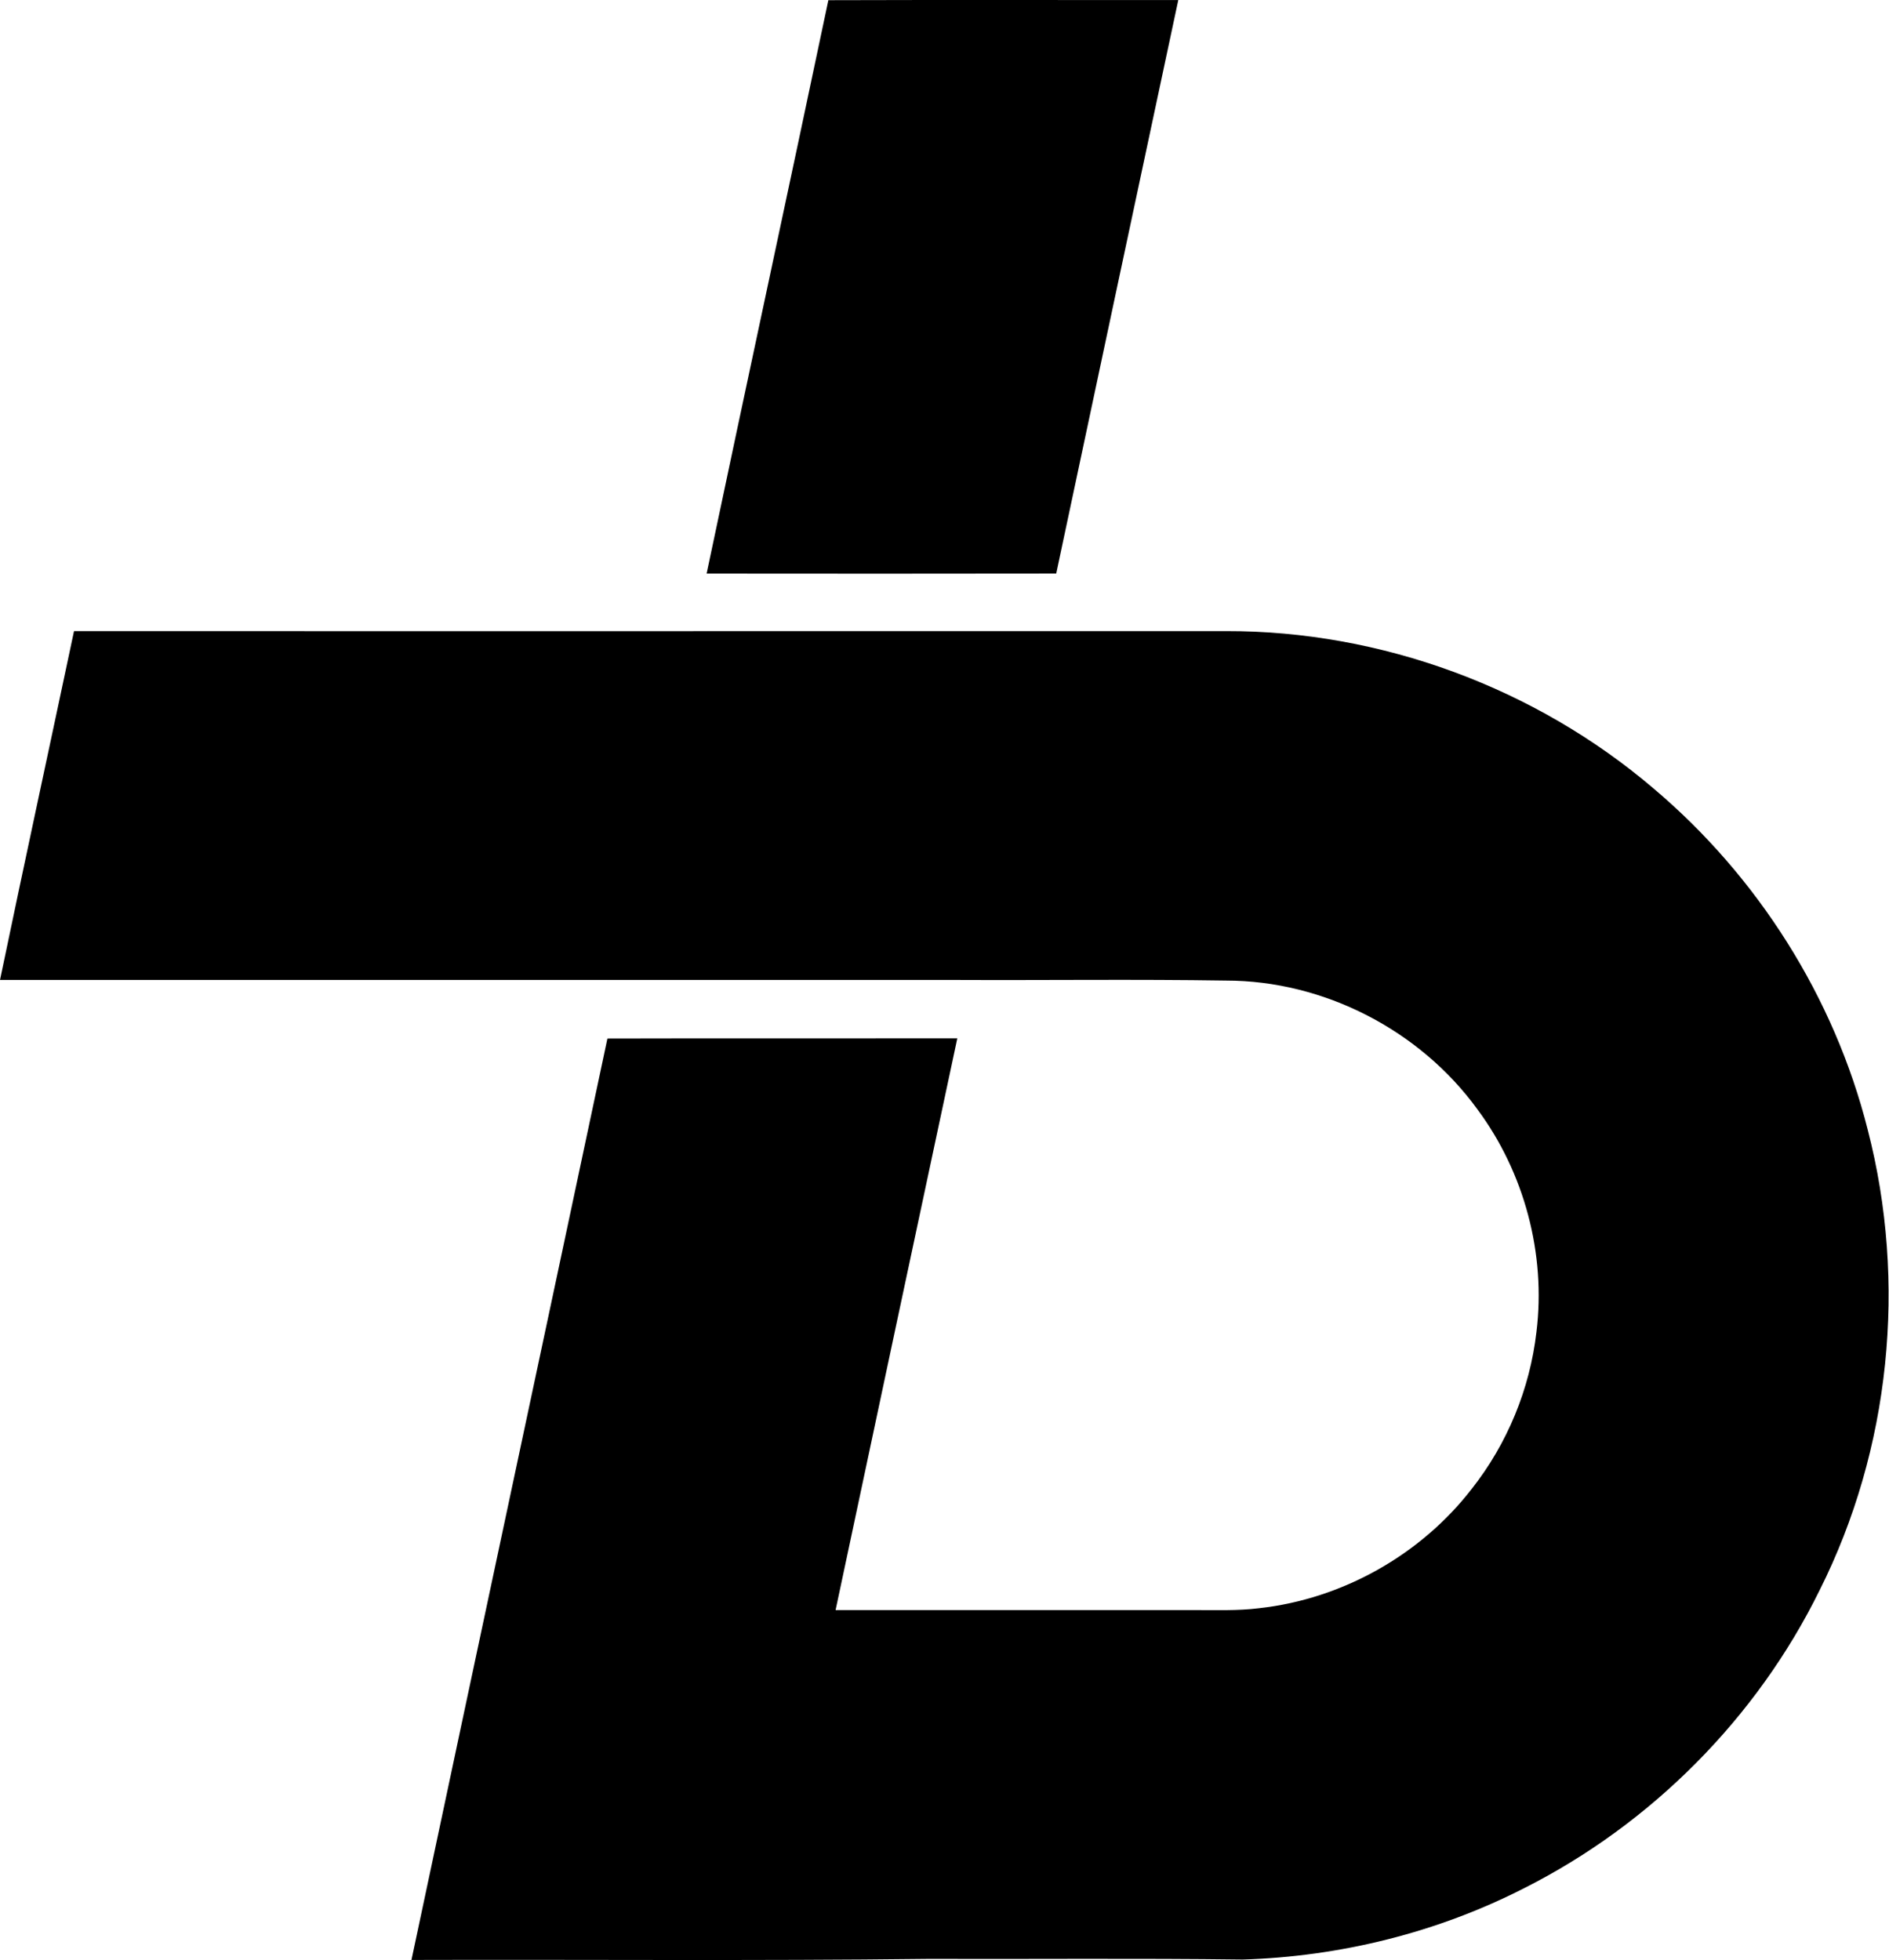 <?xml version="1.0" encoding="UTF-8" standalone="no"?>
<svg
   xmlns:dc="http://purl.org/dc/elements/1.1/"
   xmlns:cc="http://creativecommons.org/ns#"
   xmlns:rdf="http://www.w3.org/1999/02/22-rdf-syntax-ns#"
   xmlns:svg="http://www.w3.org/2000/svg"
   xmlns="http://www.w3.org/2000/svg"
   xmlns:sodipodi="http://sodipodi.sourceforge.net/DTD/sodipodi-0.dtd"
   xmlns:inkscape="http://www.inkscape.org/namespaces/inkscape"
   width="468.417pt"
   height="486.032pt"
   viewBox="0 0 468.417 486.032"
   version="1.1"
   id="svg4530"
   sodipodi:docname="bt1976.svg"
   inkscape:version="0.92.0 r15299">
  <defs
     id="defs4534" />
  <sodipodi:namedview
     pagecolor="#ffffff"
     bordercolor="#666666"
     borderopacity="1"
     objecttolerance="10"
     gridtolerance="10"
     guidetolerance="10"
     inkscape:pageopacity="0"
     inkscape:pageshadow="2"
     inkscape:window-width="1280"
     inkscape:window-height="961"
     id="namedview4532"
     showgrid="false"
     fit-margin-top="0"
     fit-margin-left="0"
     fit-margin-right="0"
     fit-margin-bottom="0"
     inkscape:zoom="0.82883523"
     inkscape:cx="356.0181"
     inkscape:cy="206.36742"
     inkscape:window-x="-8"
     inkscape:window-y="-8"
     inkscape:window-maximized="1"
     inkscape:current-layer="svg4530" />
  <path
     style="opacity:1;fill:#000000"
     inkscape:connector-curvature="0"
     id="path4485"
     d="m 205.41,0.047 c 28.92,-0.09 57.84,-0.02 86.77,-0.03 C 282.07,47.417 271.97,94.817 261.91,142.227 c -28.9,0.06 -57.8,0.03 -86.69,0.01 9.98,-47.41 20.21,-94.78 30.19,-142.19 z" />
  <path
     style="opacity:1;fill:#000000"
     inkscape:connector-curvature="0"
     id="path4487"
     d="m 18.35,156.507 c 95.23,-0.01 190.46,0.02 285.68,-0.01 38.46,-0.08 76.69,14.04 105.95,38.98 25.88,21.85 44.87,51.8 53.16,84.67 9.79,37.85 5.63,79.21 -11.93,114.19 -15.56,31.66 -41.71,57.94 -73.18,73.84 -21.59,11.04 -45.67,17.01 -69.89,17.74 -26.01,-0.33 -52.05,-0.08 -78.07,-0.16 -42.67,0.51 -85.36,0.13 -128.04,0.26 16.15,-76.17 32.44,-152.31 48.59,-228.48 28.92,-0.08 57.84,0 86.76,-0.04 -10.1,47.25 -20.13,94.5 -30.18,141.76 29.63,0 59.26,0 88.89,0 5.37,-0.03 10.76,0.21 16.11,-0.46 20.62,-2.27 40.12,-13.22 52.79,-29.65 8.78,-11.14 14.38,-24.75 16,-38.84 2.39,-19.38 -3.01,-39.58 -14.65,-55.24 -14.26,-19.63 -38.06,-31.9 -62.35,-31.91 -22.29,-0.35 -44.59,-0.05 -66.88,-0.15 -79.04,0 -158.07,0 -237.11,0 6,-28.86 12.25,-57.66 18.35,-86.5 z" />
</svg>
